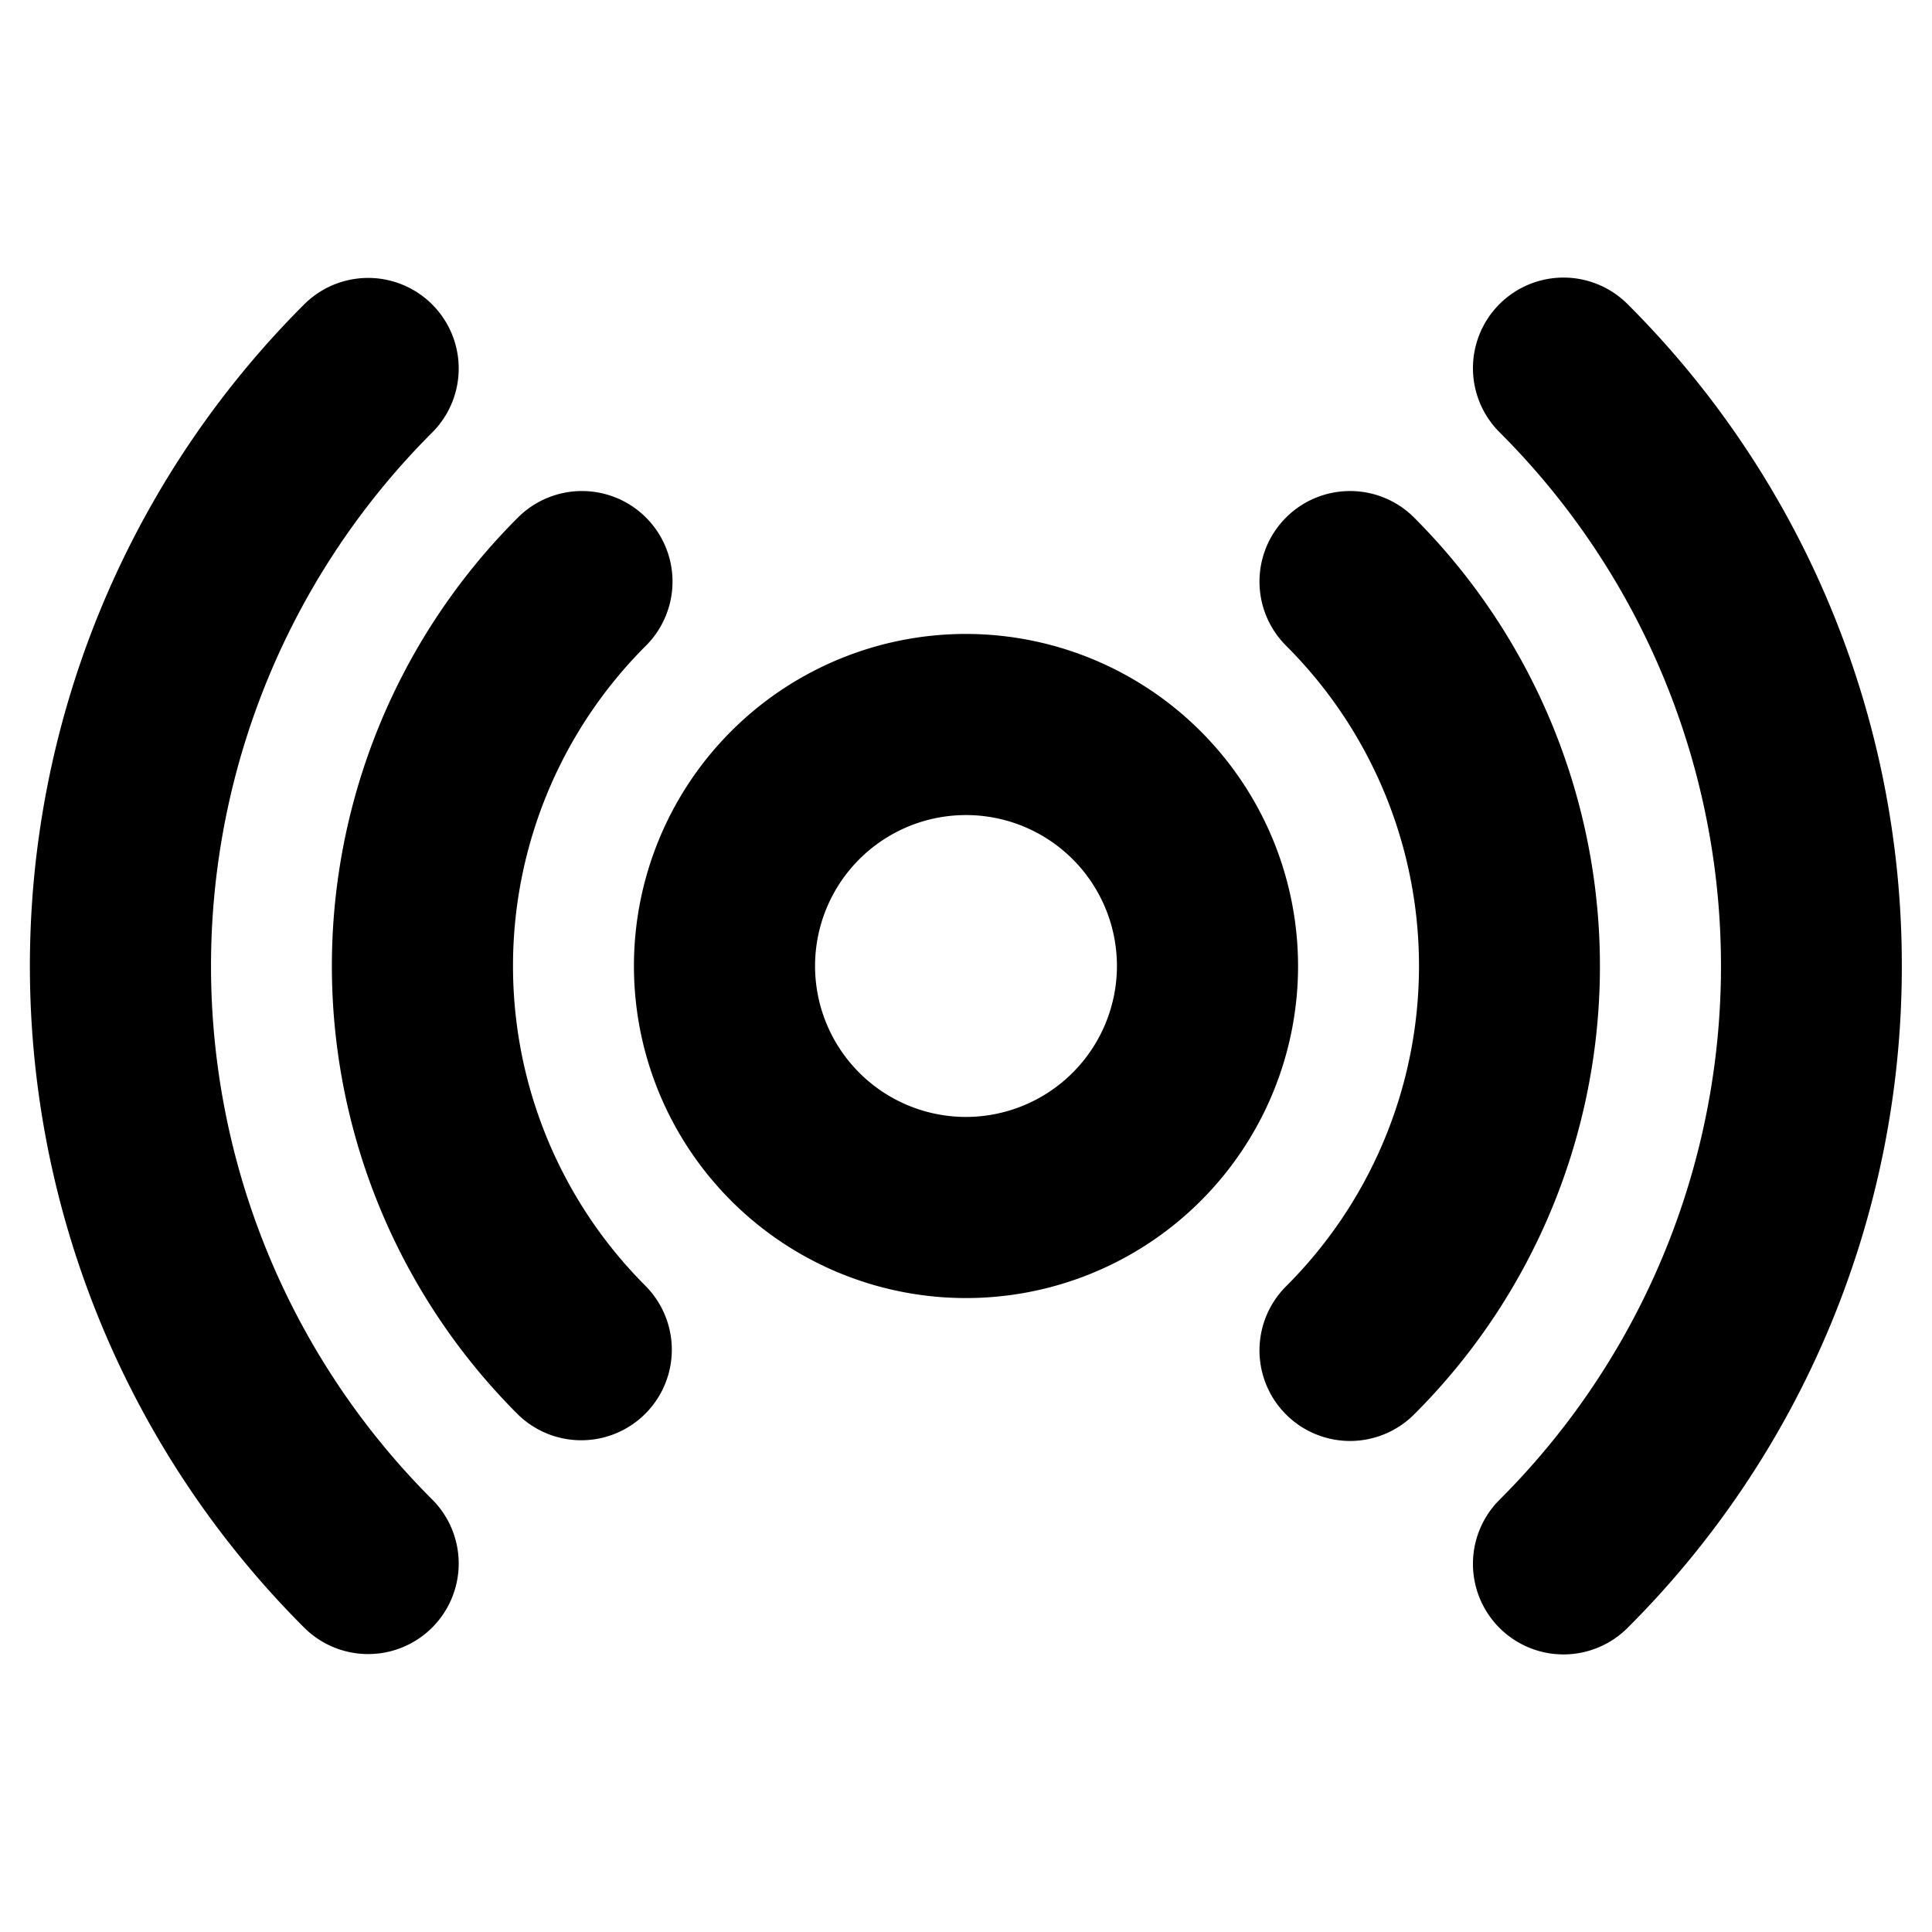 <?xml version="1.0" encoding="utf-8"?><!-- Скачано с сайта svg4.ru / Downloaded from svg4.ru -->
<svg fill="#000000" width="800px" height="800px" viewBox="0 0 256 256" id="Flat" xmlns="http://www.w3.org/2000/svg">
  <path d="M128,84a44,44,0,1,0,44,44A44.05,44.05,0,0,0,128,84Zm0,64a20,20,0,1,1,20-20A20.022,20.022,0,0,1,128,148ZM85.573,170.427A12,12,0,0,1,68.603,187.397a83.941,83.941,0,0,1,0-118.794,12,12,0,1,1,16.971,16.97,59.941,59.941,0,0,0,0,84.854Zm119.82-9.727A83.698,83.698,0,0,1,187.397,187.397a12,12,0,1,1-16.971-16.97,59.941,59.941,0,0,0,0-84.854A12,12,0,1,1,187.397,68.603a84.077,84.077,0,0,1,17.996,92.097ZM57.289,198.711a12,12,0,0,1-16.971,16.97,123.906,123.906,0,0,1,0-175.362,12,12,0,0,1,16.971,16.97,99.906,99.906,0,0,0,0,141.422ZM252,128a123.655,123.655,0,0,1-36.318,87.681,12,12,0,1,1-16.971-16.97,99.906,99.906,0,0,0,0-141.422,12,12,0,1,1,16.971-16.97A123.659,123.659,0,0,1,252,128Z"/>
</svg>